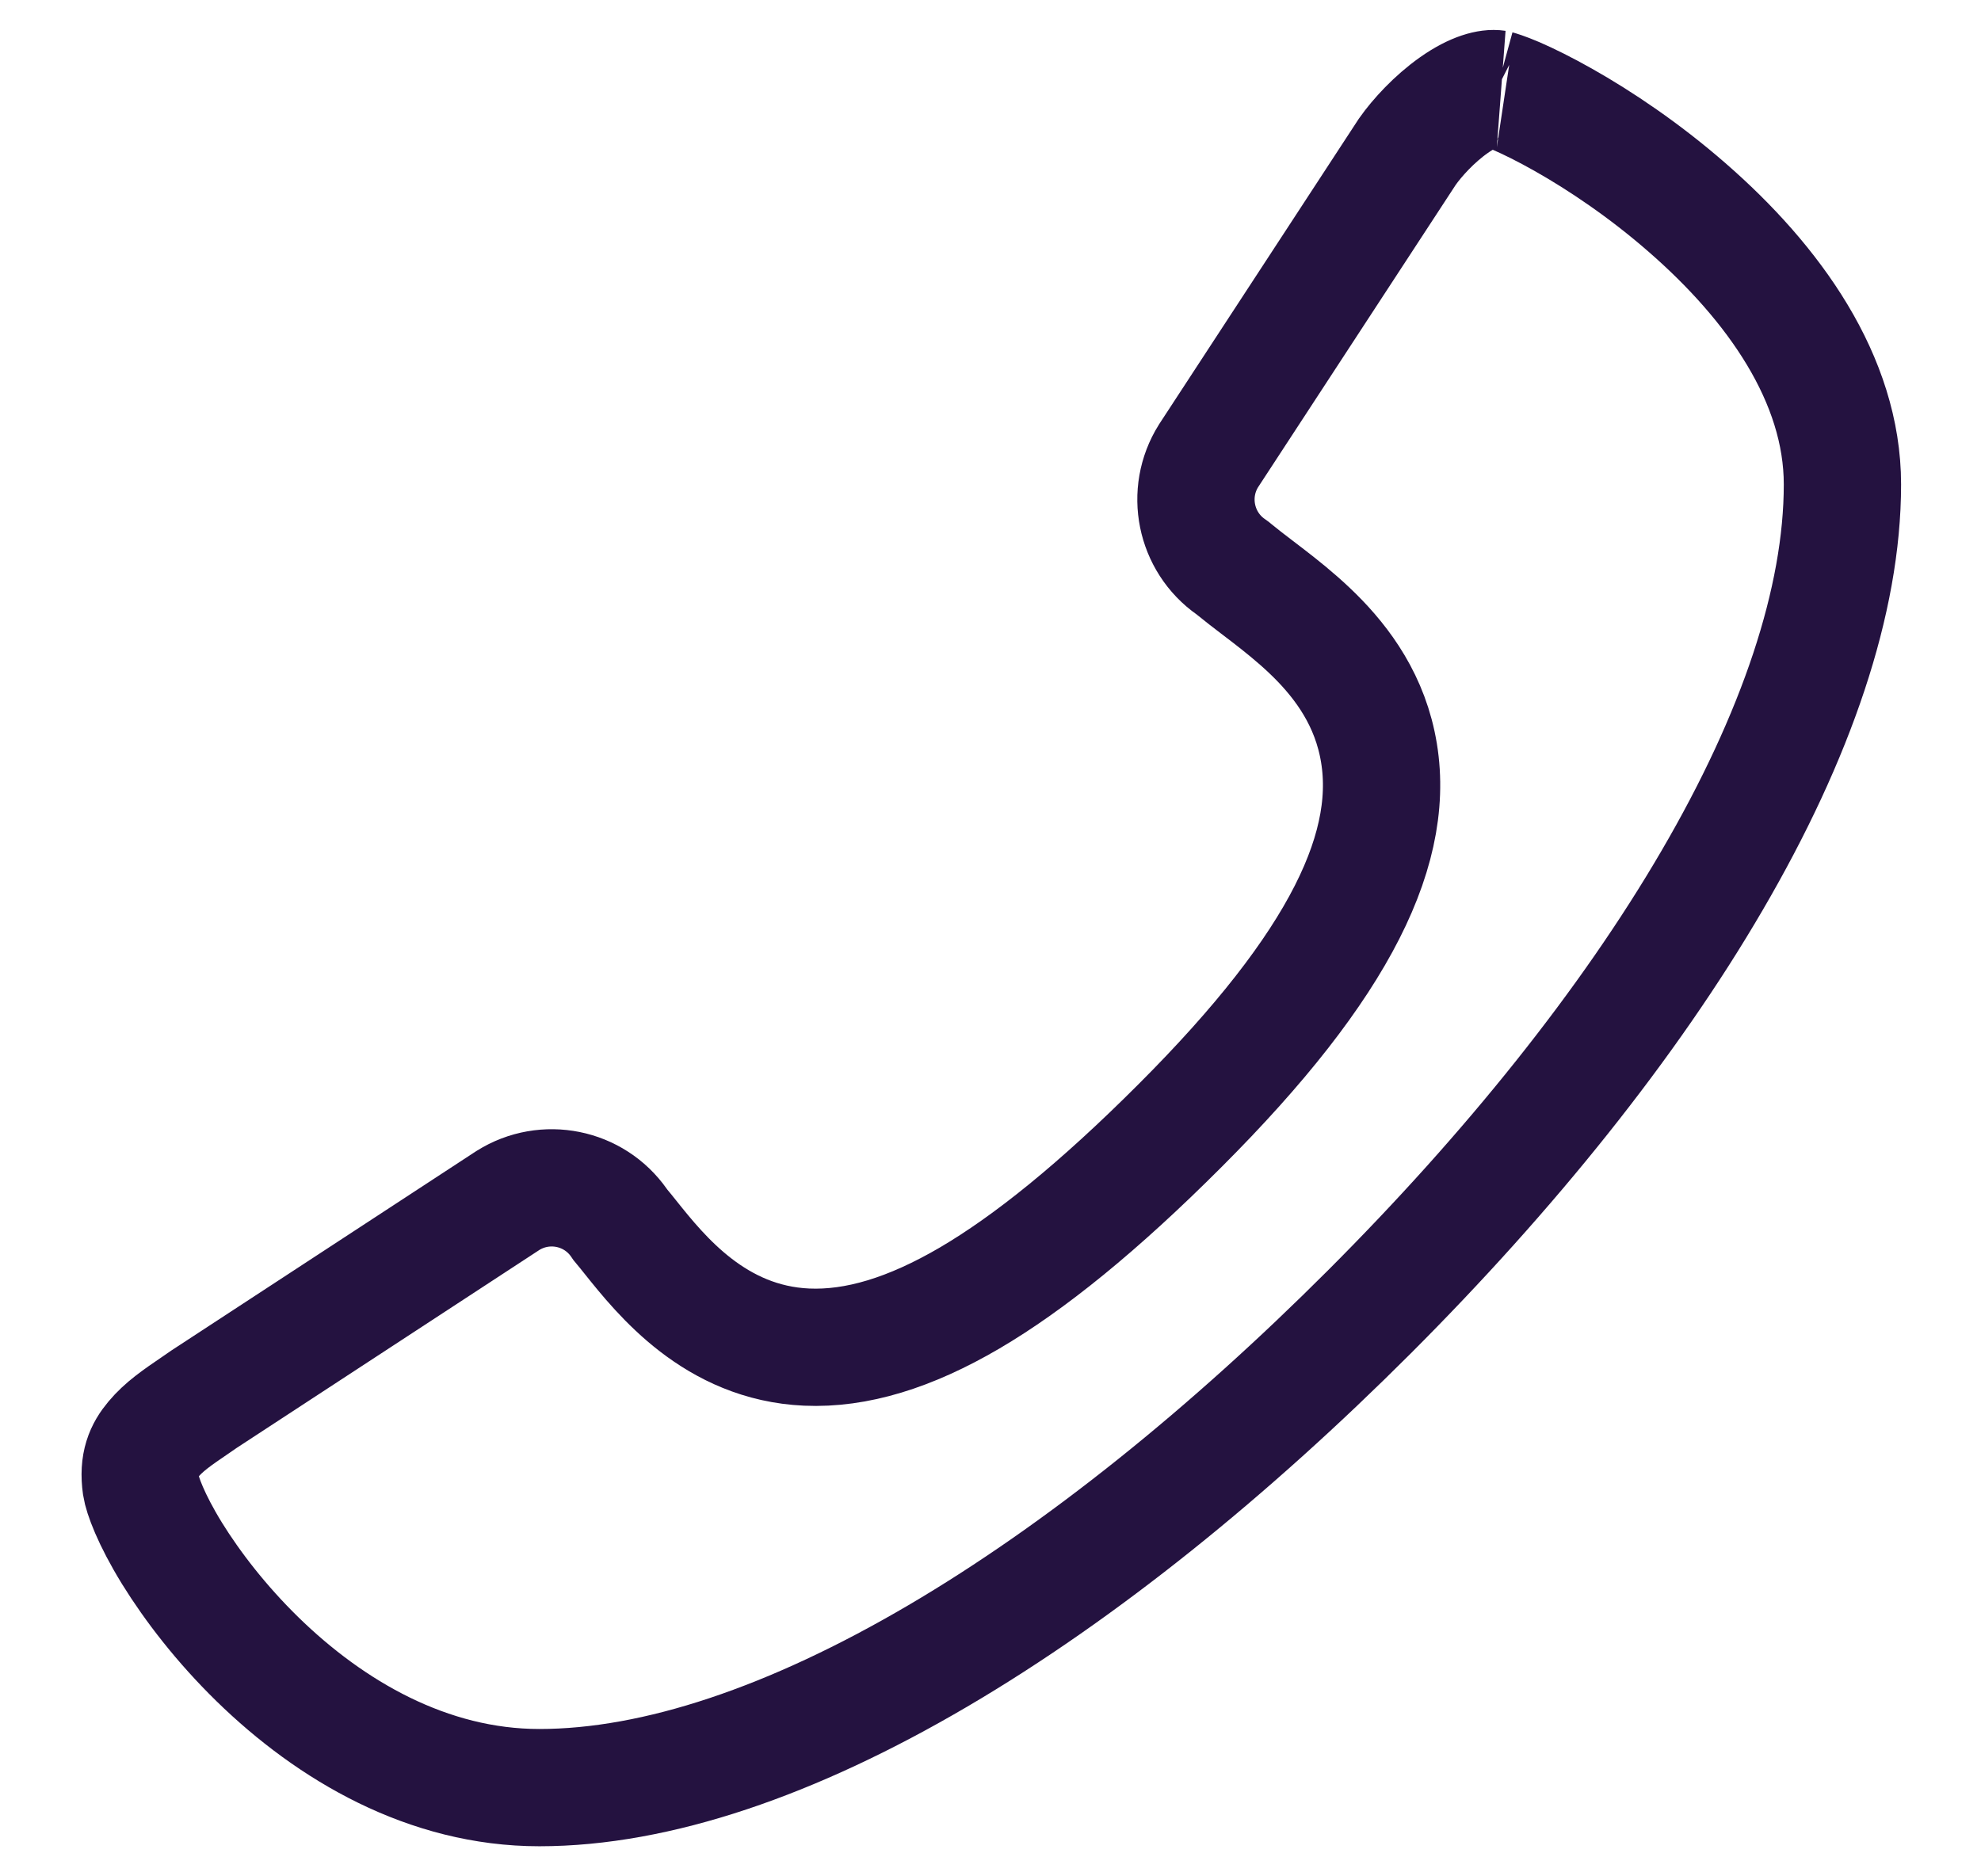 <svg width="19" height="18" viewBox="0 0 19 18" fill="none" xmlns="http://www.w3.org/2000/svg">
<path d="M11.842 5.466L11.825 5.452L11.807 5.439C11.463 5.198 11.368 4.729 11.591 4.373L13.498 1.455C13.593 1.32 13.757 1.141 13.944 1.009C14.143 0.869 14.283 0.841 14.356 0.852C14.355 0.852 14.356 0.852 14.358 0.853C14.369 0.856 14.427 0.872 14.542 0.921C14.662 0.973 14.816 1.049 14.993 1.149C15.346 1.348 15.771 1.633 16.178 1.988C17.013 2.714 17.671 3.638 17.671 4.647C17.671 5.761 17.229 7.062 16.421 8.446C15.618 9.824 14.475 11.243 13.135 12.584C11.794 13.925 10.375 15.075 8.994 15.886C7.606 16.701 6.3 17.149 5.173 17.149C4.104 17.149 3.171 16.602 2.47 15.918C2.122 15.578 1.845 15.217 1.65 14.902C1.445 14.569 1.365 14.339 1.353 14.257C1.322 14.039 1.381 13.914 1.471 13.807C1.571 13.687 1.699 13.599 1.871 13.482C1.898 13.463 1.926 13.444 1.955 13.424L4.872 11.516C5.228 11.293 5.696 11.387 5.937 11.731L5.95 11.75L5.964 11.767C5.989 11.797 6.017 11.831 6.046 11.868C6.342 12.238 6.86 12.884 7.737 12.923C8.213 12.944 8.728 12.787 9.3 12.452C9.872 12.116 10.534 11.583 11.319 10.797C12.86 9.256 13.417 8.103 13.209 7.134C13.106 6.651 12.827 6.302 12.559 6.048C12.425 5.921 12.286 5.81 12.164 5.716C12.124 5.685 12.087 5.657 12.053 5.631C11.974 5.571 11.907 5.519 11.842 5.466Z" stroke="#241240" stroke-width="1.125"/>
</svg>
